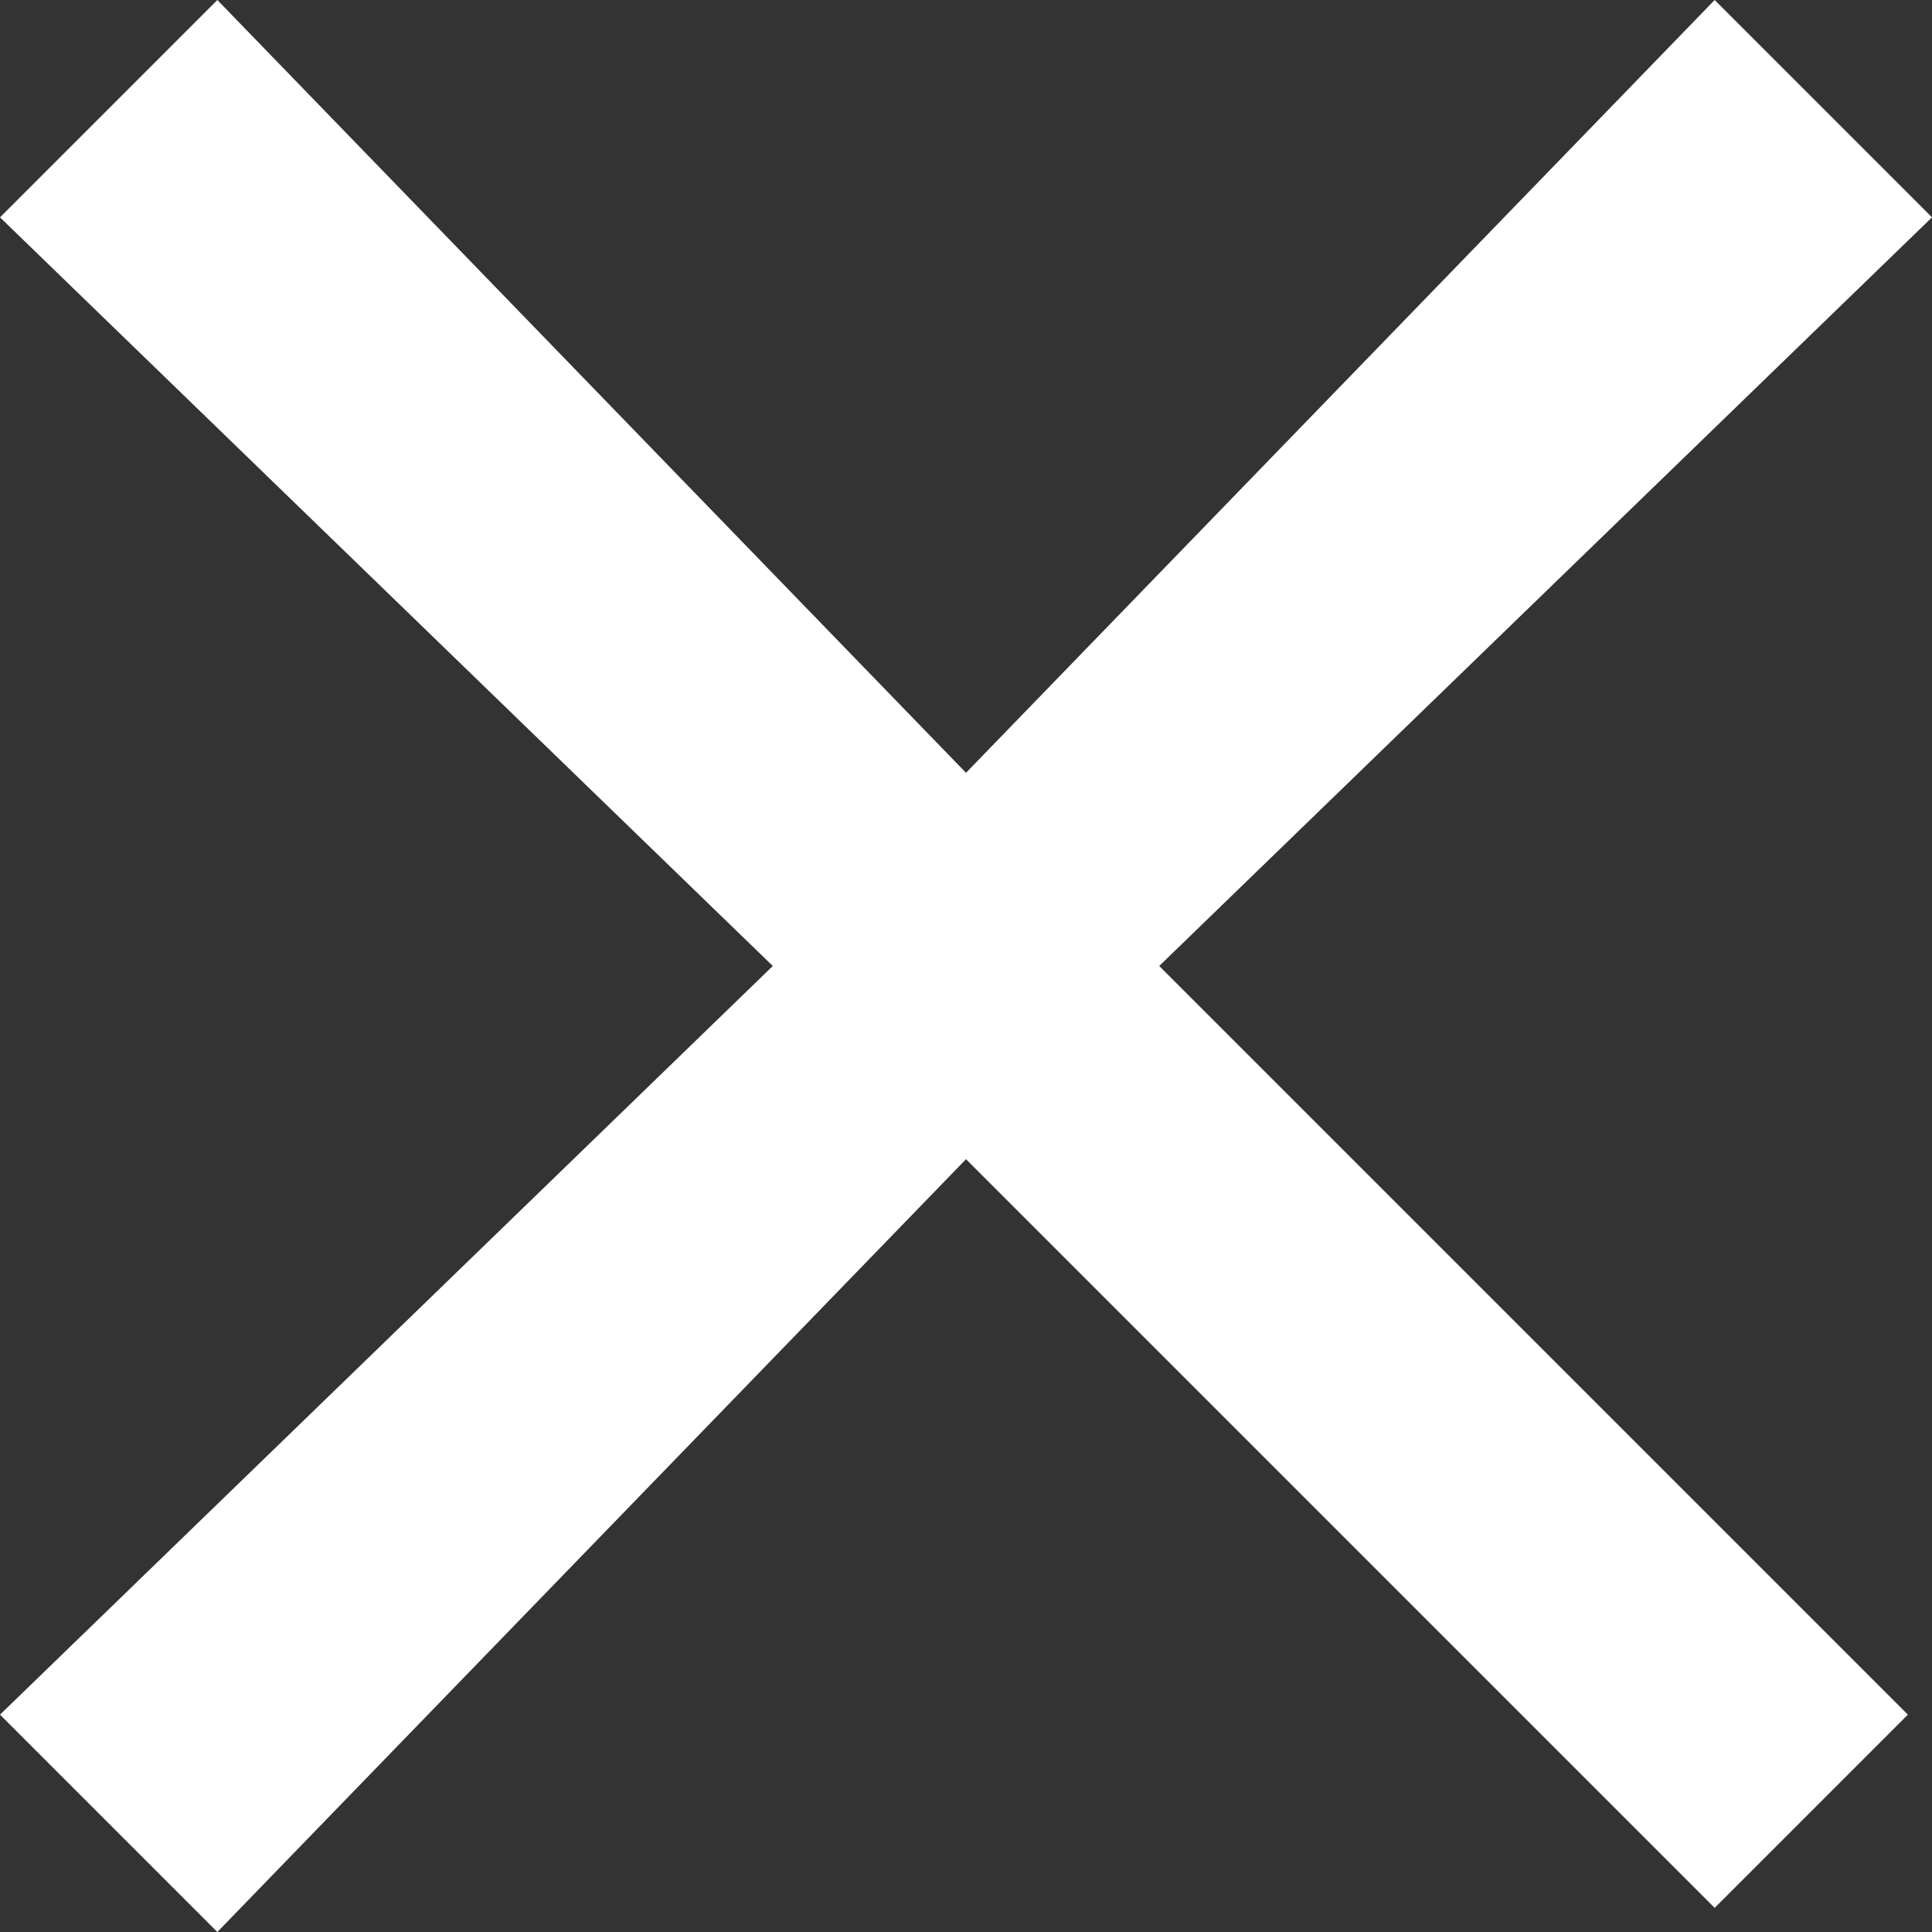 <?xml version="1.0" encoding="UTF-8"?>
<svg width="26px" height="26px" viewBox="0 0 26 26" version="1.1" xmlns="http://www.w3.org/2000/svg" xmlns:xlink="http://www.w3.org/1999/xlink">
    <rect x="0" y="0" width="26" height="26" fill="#333333" stroke="none"/>
    <!-- Generator: sketchtool 50.2 (55047) - http://www.bohemiancoding.com/sketch -->
    <title>378062E9-9137-4D78-A36E-073668588813</title>
    <desc>Created with sketchtool.</desc>
    <defs></defs>
    <g id="Page-1" stroke="none" stroke-width="1" fill="none" fill-rule="evenodd">
        <g id="PC-导航" transform="translate(-1774, -90)" fill="#FFFFFF" fill-rule="nonzero">
            <g id="导航" transform="translate(1301, 0)">
                <g id="关闭导航" transform="translate(398, 90)">
                    <polygon id="Shape" points="101 2.925 98.075 0 88 10.4 77.925 4.30621923e-16 75 2.925 85.4 13 75 23.075 77.925 26 88 15.6 98.075 25.675 100.675 23.075 90.6 13 101 2.925"></polygon>
                </g>
            </g>
        </g>
    </g>
</svg>
